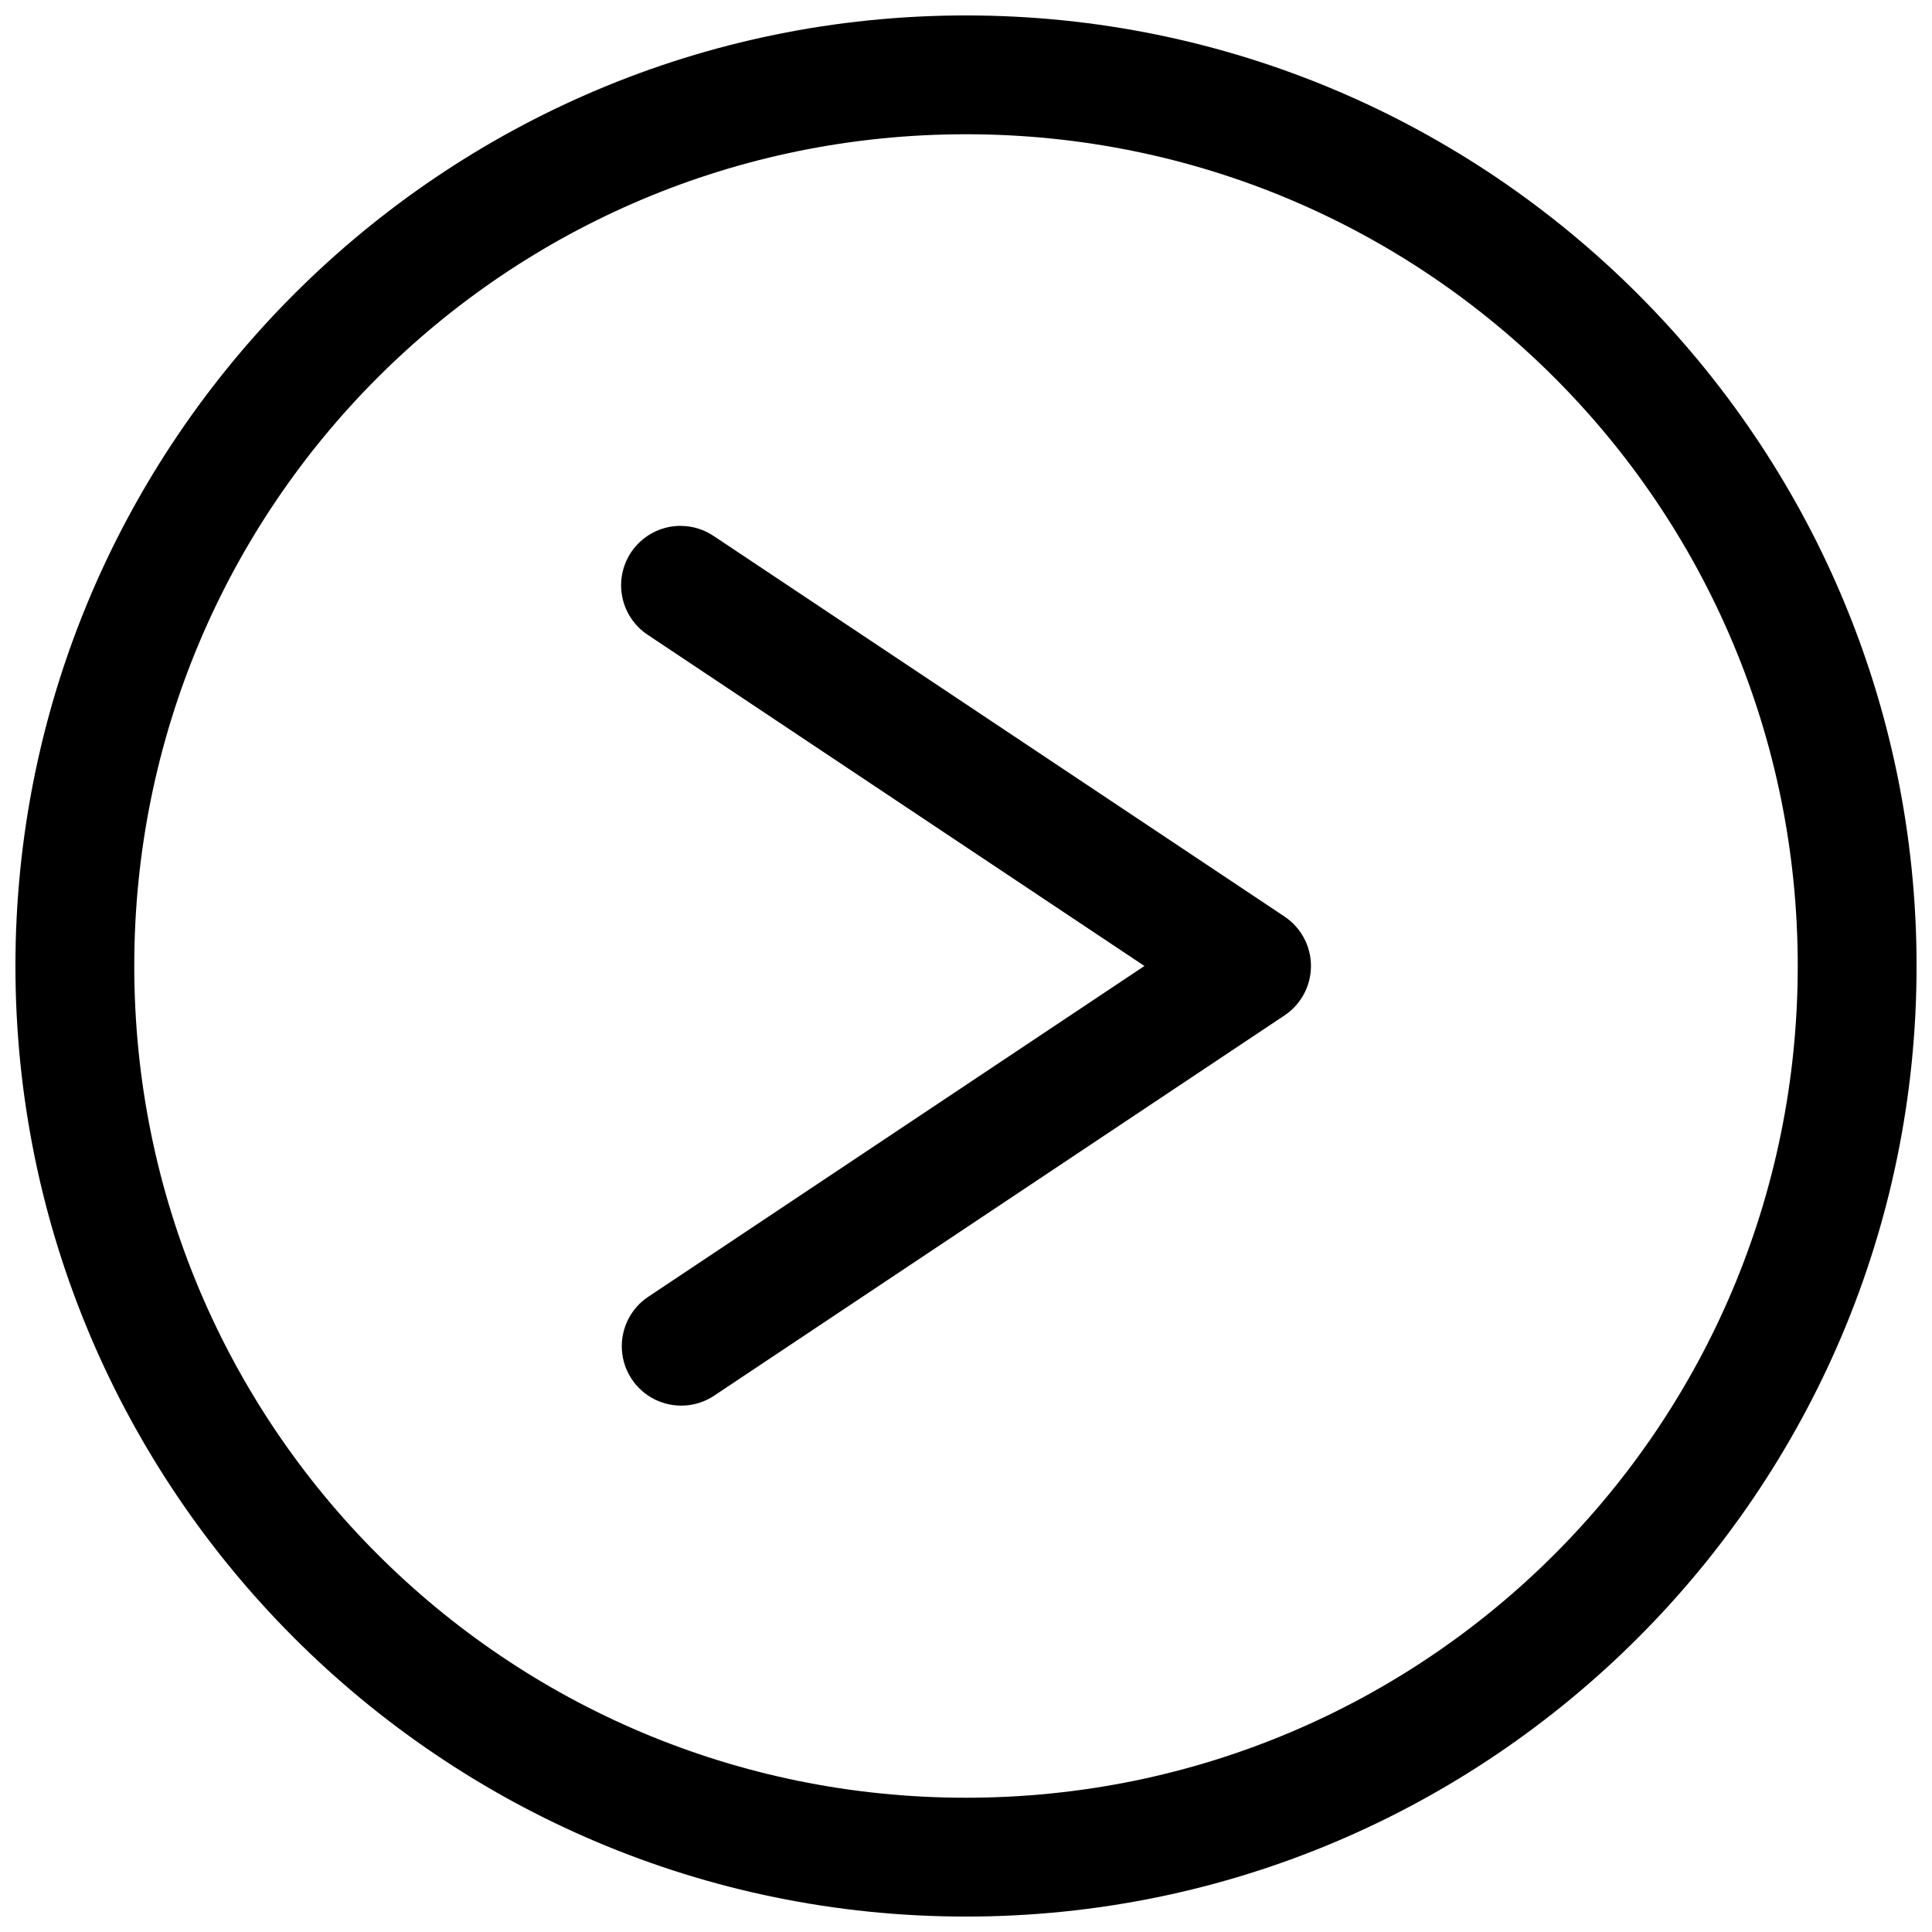 <?xml version="1.0" encoding="UTF-8"?>
<!-- Uploaded to: ICON Repo, www.svgrepo.com, Generator: ICON Repo Mixer Tools -->
<svg width="800px" height="800px" version="1.1" viewBox="144 144 512 512" xmlns="http://www.w3.org/2000/svg">
 <defs>
  <clipPath id="a">
   <path d="m148.09 148.09h503.81v503.81h-503.81z"/>
  </clipPath>
 </defs>
 <path d="m324.37 283.36c-4.566-0.004-8.906 1.969-11.902 5.414-2.996 3.441-4.352 8.016-3.711 12.535 0.637 4.519 3.207 8.539 7.039 11.02l131.49 87.664-131.49 87.664v-0.004c-4.684 3.117-7.344 8.5-6.984 14.113 0.359 5.617 3.691 10.613 8.734 13.109 5.043 2.492 11.035 2.109 15.715-1.012l151.14-100.76c4.383-2.918 7.019-7.84 7.019-13.105 0-5.269-2.637-10.188-7.019-13.105l-151.14-100.76c-2.617-1.801-5.715-2.766-8.891-2.769z" fill-rule="evenodd"/>
 <g clip-path="url(#a)">
  <path d="m400 148.09c-138.94 0-251.91 112.97-251.91 251.91s112.97 251.91 251.91 251.91 251.91-112.97 251.91-251.91-112.97-251.91-251.91-251.91zm0 31.488c121.92 0 220.42 98.496 220.42 220.42 0 121.92-98.496 220.42-220.42 220.42-121.92 0-220.42-98.496-220.42-220.42 0-121.92 98.496-220.42 220.42-220.42z"/>
 </g>
</svg>